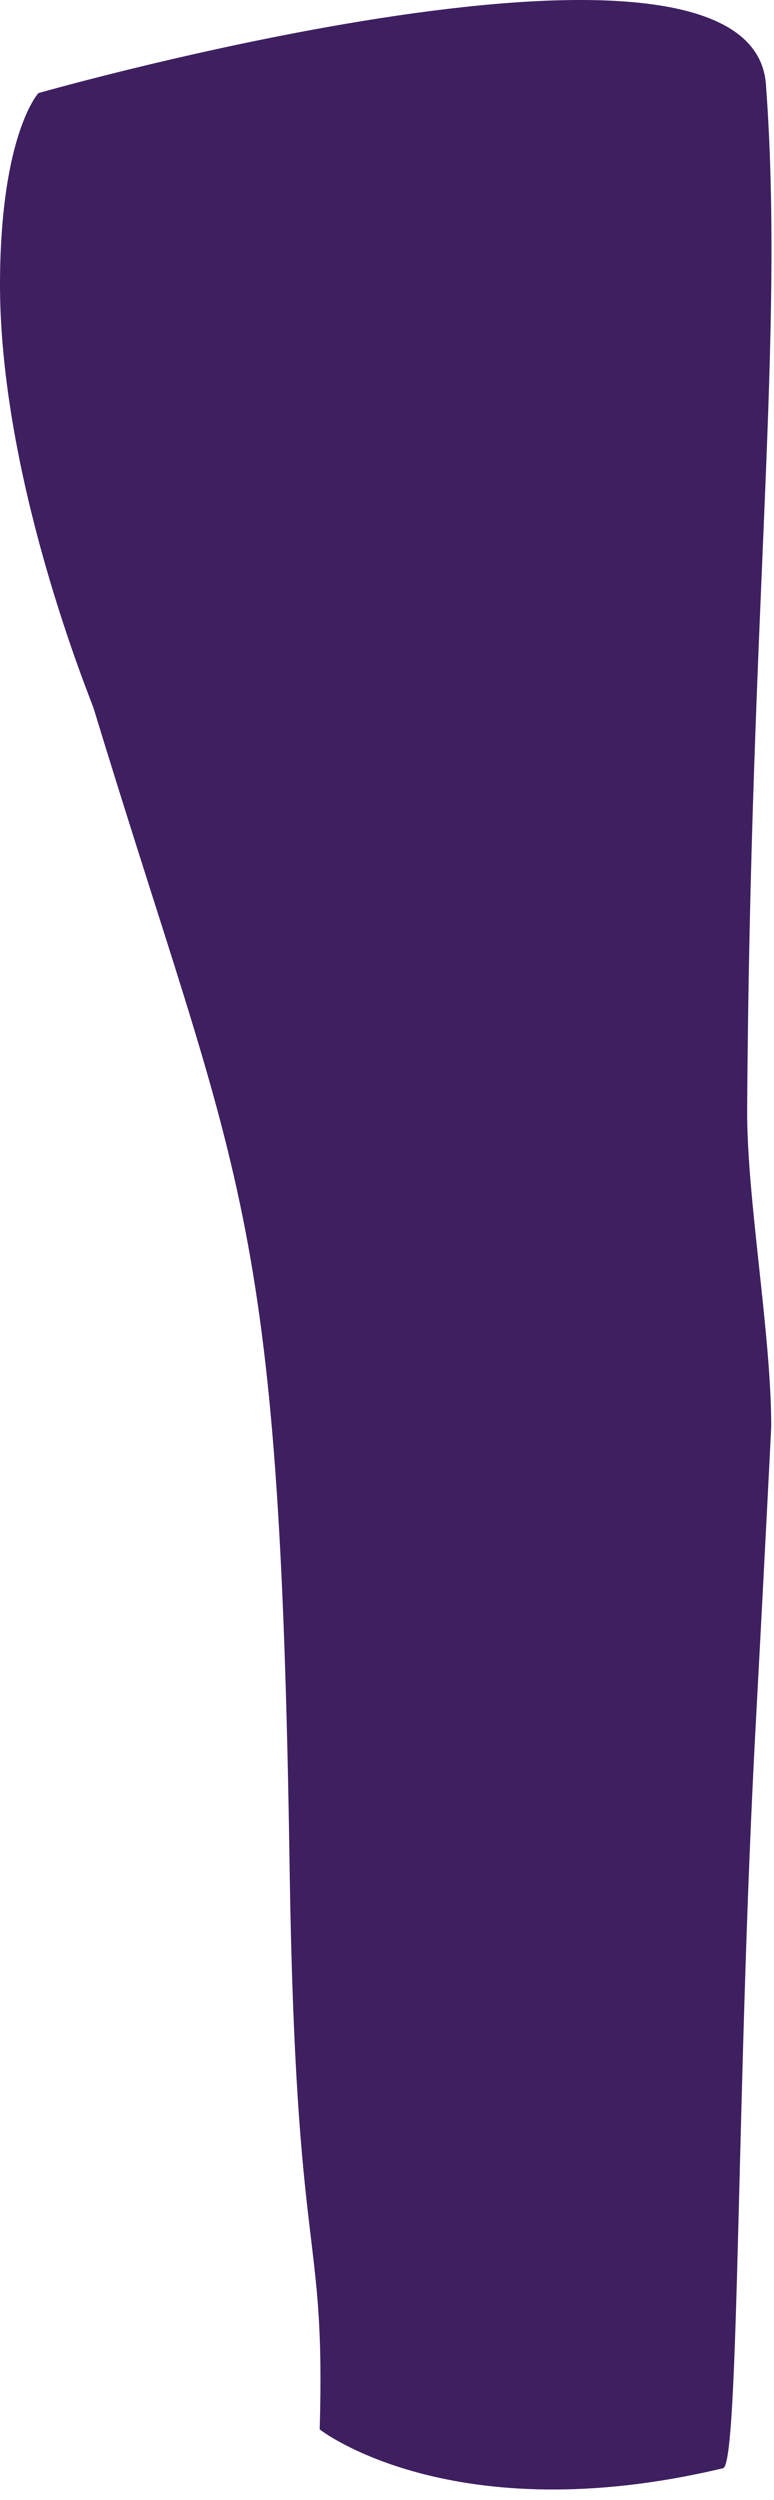 <?xml version="1.0" encoding="utf-8"?>
<svg xmlns="http://www.w3.org/2000/svg" fill="none" height="100%" overflow="visible" preserveAspectRatio="none" style="display: block;" viewBox="0 0 70 226" width="100%">
<path d="M3.474 8.416C3.474 8.416 0.092 12.053 0.001 25.3C-0.121 43.166 8.242 63.297 8.471 64.042C21.662 107.331 25.3 108.387 26.19 168.718C26.736 205.567 29.457 200.887 28.912 219.605C28.912 219.623 40.892 228.964 65.395 223.115C66.879 222.76 66.587 188.473 68.349 155.865C69.186 140.369 69.751 128.945 69.751 128.945C69.751 120.565 67.524 108.262 67.573 100.285C67.858 54.426 70.959 30.541 69.271 7.632C67.977 -9.986 3.474 8.416 3.474 8.416Z" fill="#3E2061" id="XMLID_88_"/>
</svg>